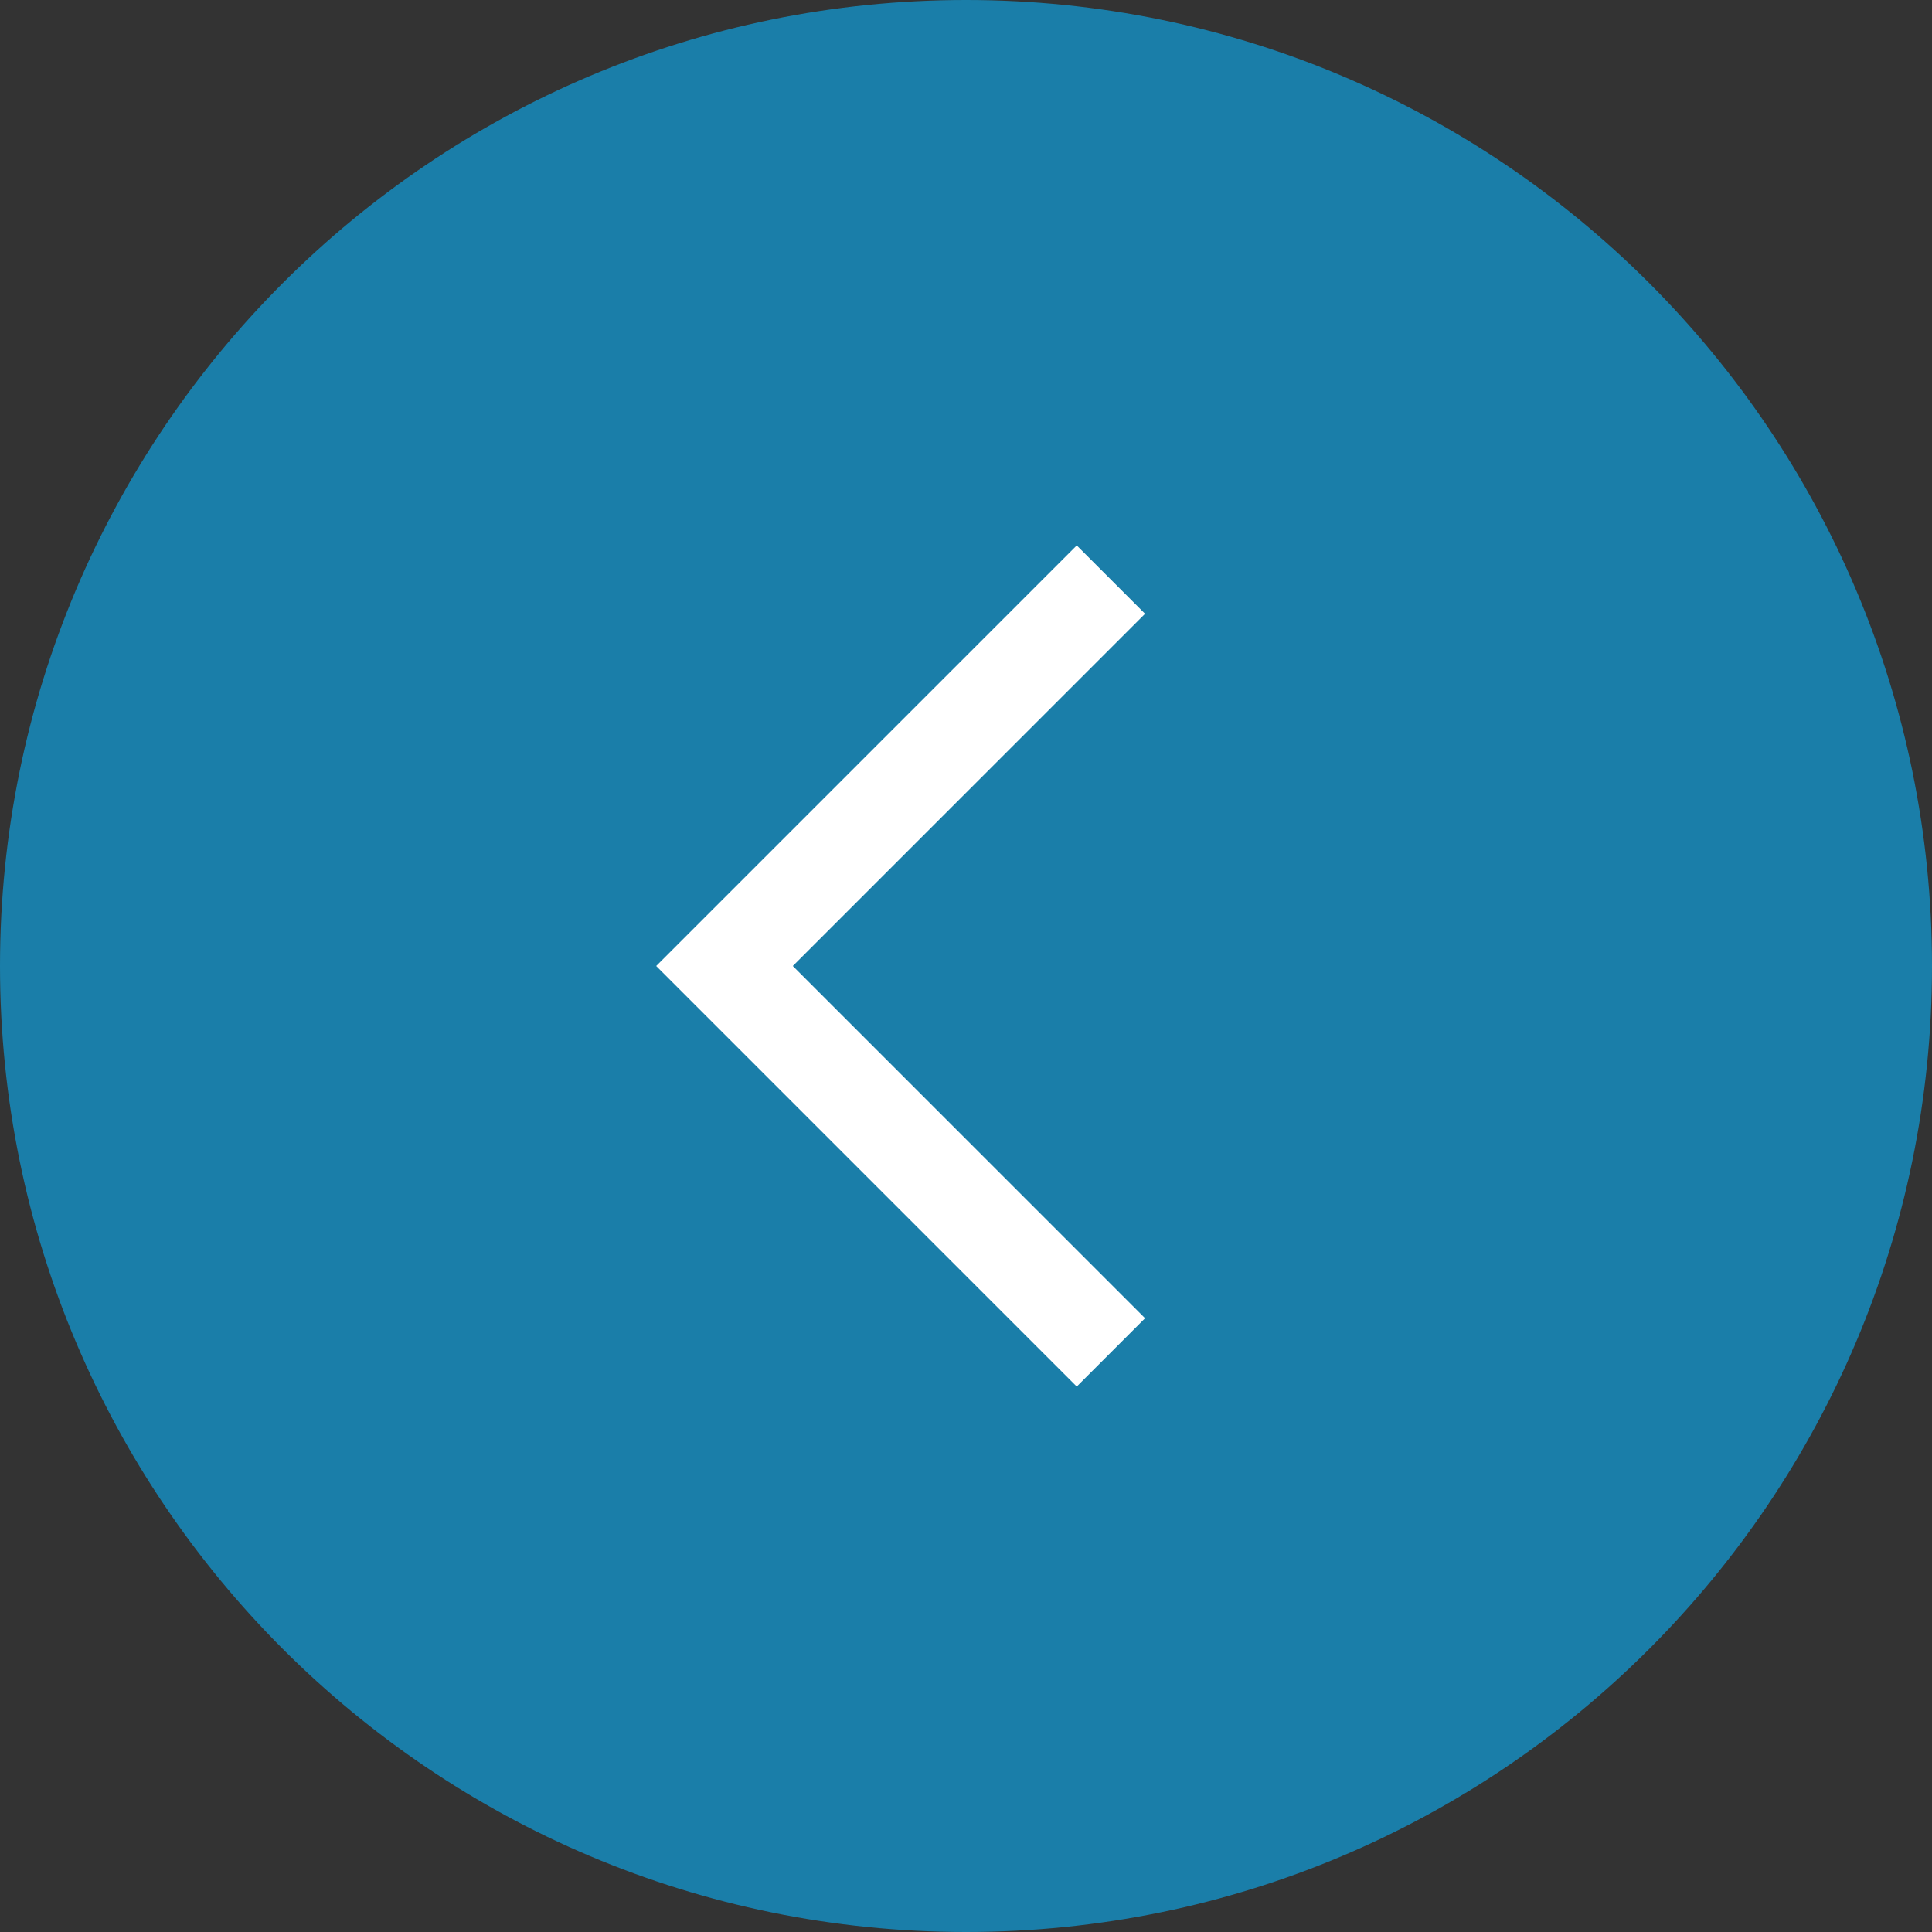 <?xml version="1.0" encoding="UTF-8"?> <svg xmlns="http://www.w3.org/2000/svg" width="40" height="40" viewBox="0 0 40 40" fill="none"><rect x="0" y="0" width="40" height="40" fill="#333333" stroke="none"/><g clip-path="url(#clip0_718_3)"><path d="M20 40C31.046 40 40 31.046 40 20C40 8.954 31.046 0 20 0C8.954 0 0 8.954 0 20C0 31.046 8.954 40 20 40Z" fill="#1A7EA9"></path><path d="M23 28L15 20L23 12" stroke="white" stroke-width="2"></path></g><defs><clipPath id="clip0_718_3"><rect width="40" height="40" fill="white"></rect></clipPath></defs></svg> 